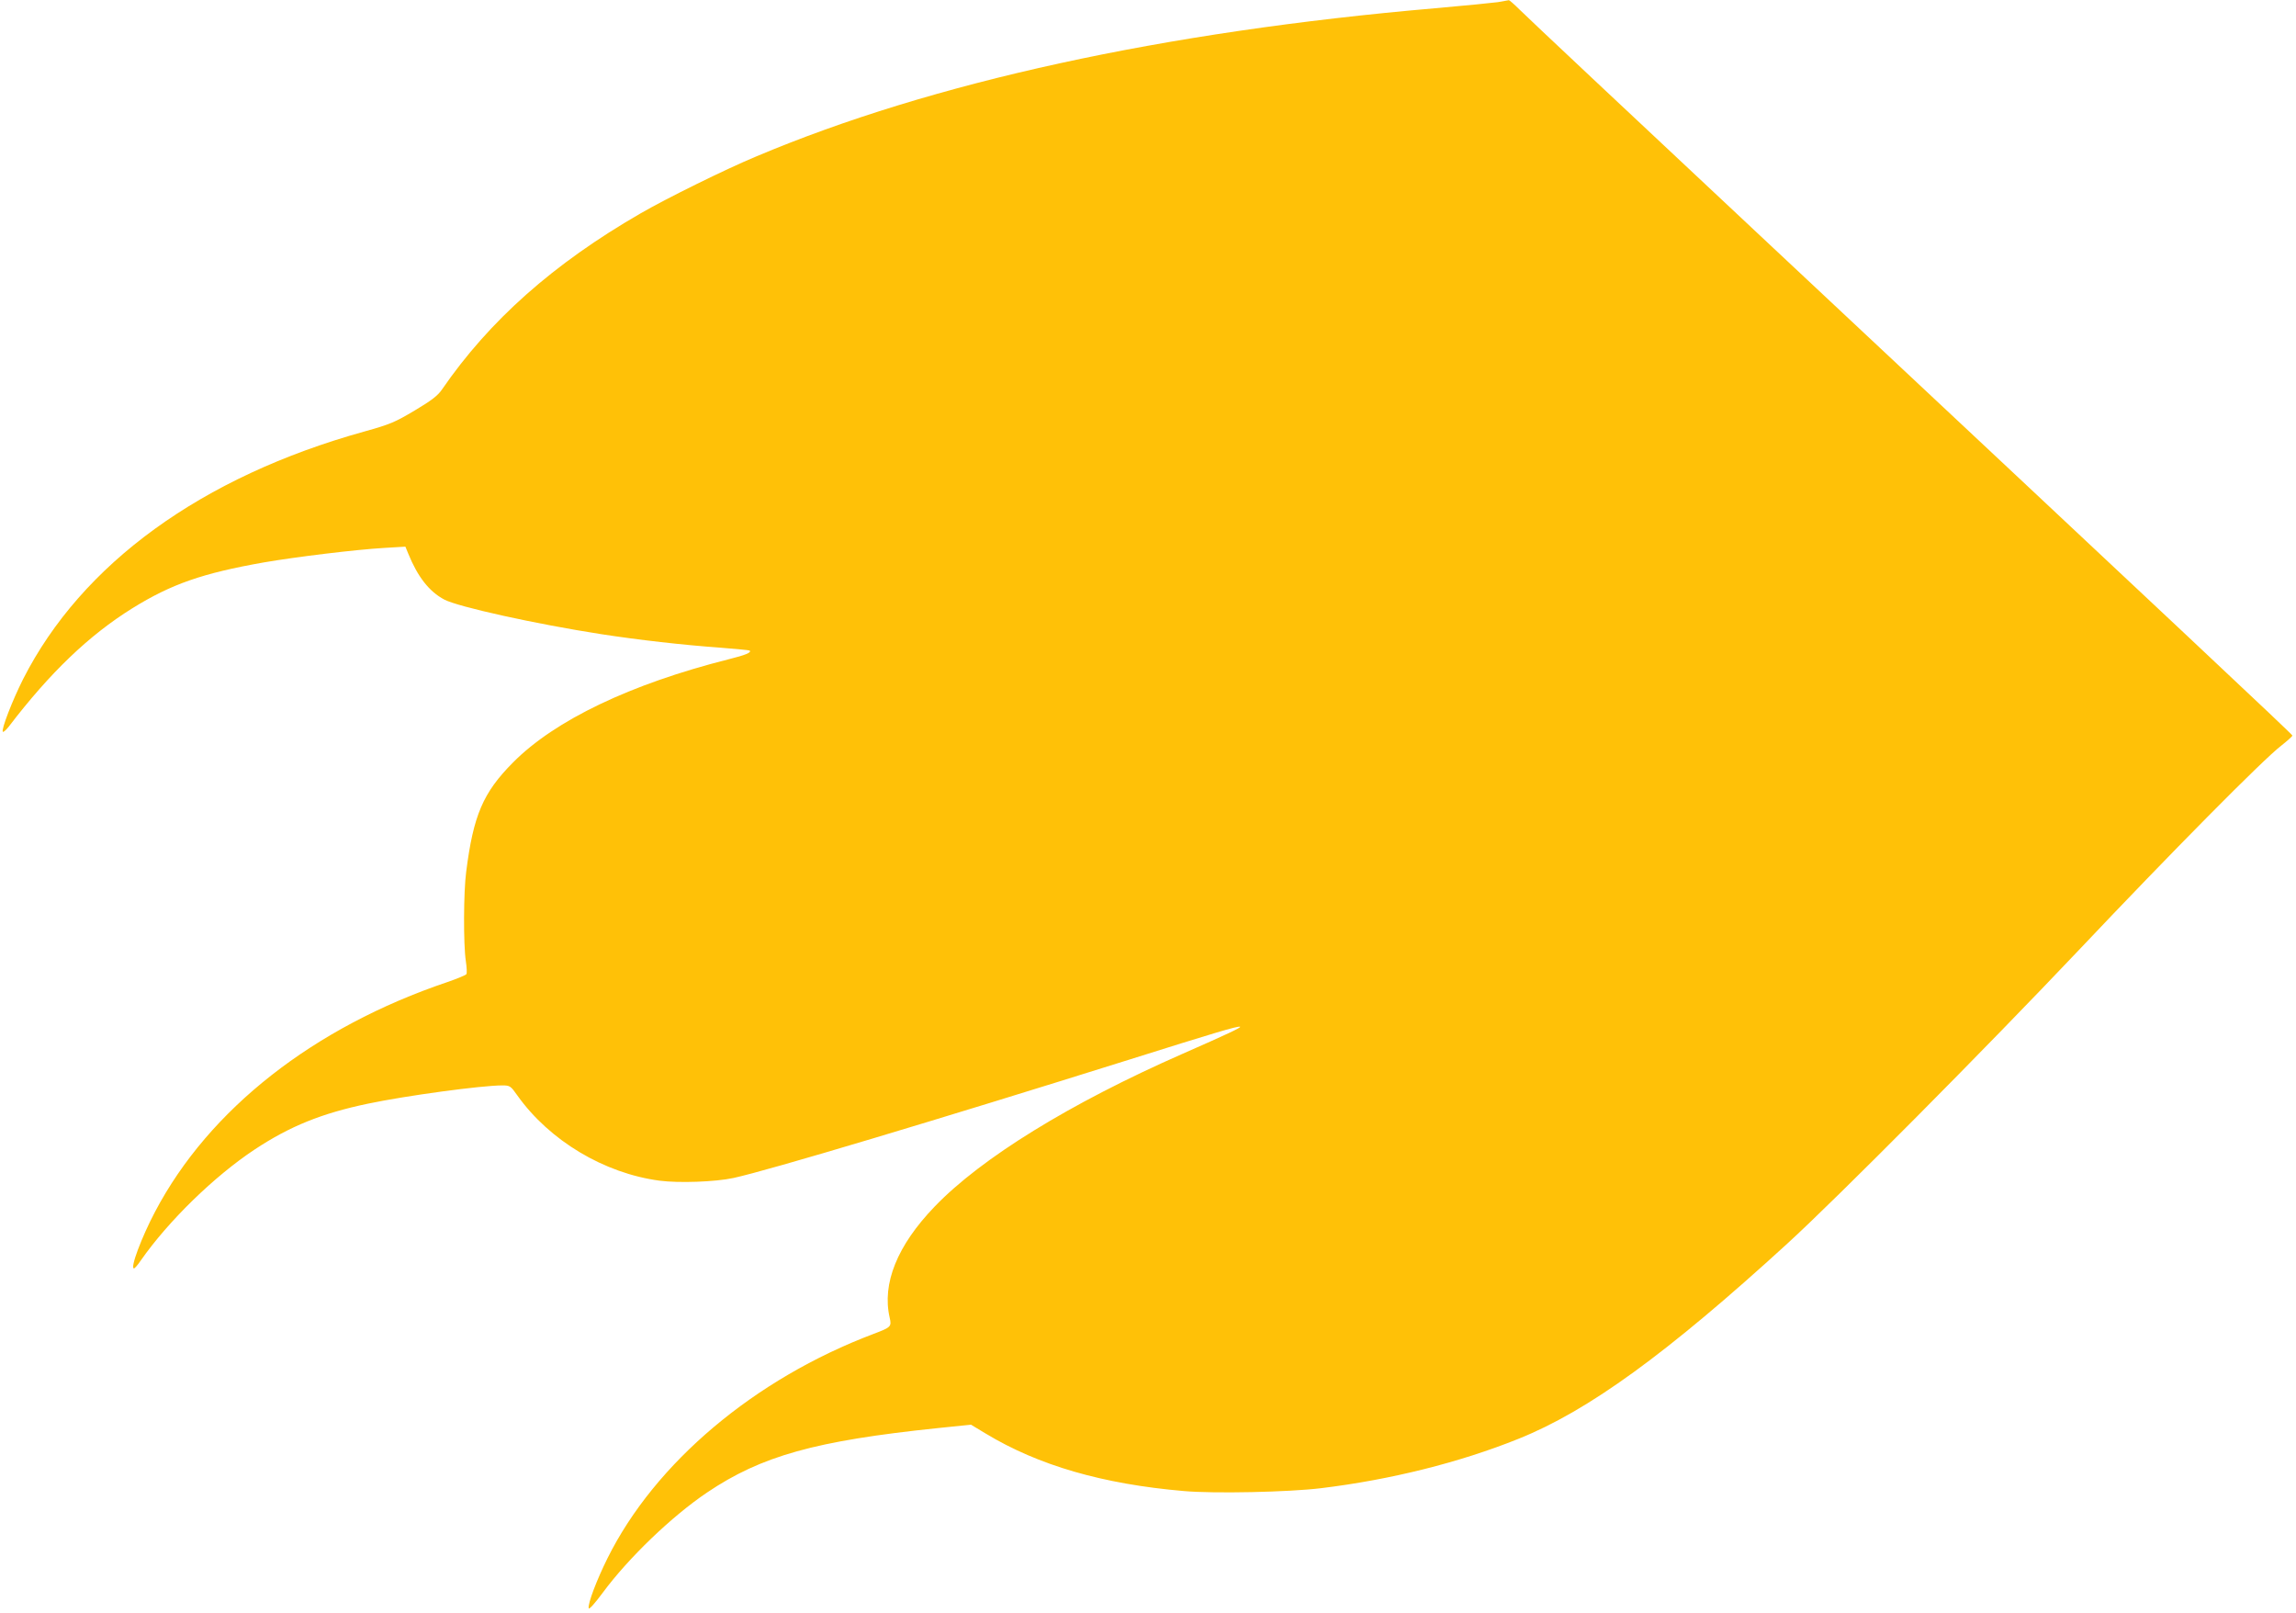 <?xml version="1.0" standalone="no"?>
<!DOCTYPE svg PUBLIC "-//W3C//DTD SVG 20010904//EN"
 "http://www.w3.org/TR/2001/REC-SVG-20010904/DTD/svg10.dtd">
<svg version="1.0" xmlns="http://www.w3.org/2000/svg"
 width="1280pt" height="899pt" viewBox="0 0 1280 899"
 preserveAspectRatio="xMidYMid meet">
<g transform="translate(0,899) scale(0.1,-0.1)"
fill="#ffc107" stroke="none">
<path d="M8350 8978 c-30 -4 -188 -20 -350 -34 -1515 -131 -2803 -412 -3784
-826 -171 -71 -499 -233 -646 -318 -485 -280 -841 -596 -1106 -981 -23 -34
-58 -61 -152 -117 -111 -66 -137 -77 -280 -117 -908 -252 -1576 -737 -1903
-1380 -60 -119 -124 -284 -113 -294 3 -3 18 10 33 29 229 300 447 509 688 659
219 136 393 196 733 256 179 31 516 72 673 81 l117 7 16 -39 c52 -128 116
-211 201 -256 75 -40 508 -136 876 -193 208 -32 453 -60 662 -75 88 -7 162
-14 164 -16 12 -11 -22 -25 -118 -49 -546 -138 -967 -339 -1201 -575 -167
-168 -221 -294 -261 -609 -15 -111 -16 -407 -2 -498 5 -34 7 -67 3 -73 -3 -5
-51 -25 -106 -44 -746 -252 -1328 -708 -1629 -1279 -76 -144 -141 -317 -118
-317 4 0 21 19 37 43 155 222 411 471 636 620 197 130 373 201 630 255 214 45
635 102 750 102 43 0 47 -3 85 -57 179 -251 483 -433 792 -474 107 -14 310 -7
412 15 198 43 1136 324 2201 658 480 151 610 190 623 185 10 -3 -68 -40 -323
-152 -625 -275 -1120 -580 -1380 -851 -208 -216 -294 -429 -250 -619 11 -49 8
-53 -90 -90 -664 -251 -1218 -718 -1483 -1250 -60 -121 -111 -254 -105 -279 2
-9 32 24 78 86 144 195 386 427 582 559 303 204 603 288 1287 359 l184 19 83
-50 c293 -177 651 -281 1104 -320 169 -15 586 -6 765 16 387 47 772 143 1100
275 389 156 826 473 1500 1089 280 256 1102 1084 1625 1636 511 540 1027 1062
1128 1139 34 27 62 52 62 56 0 7 -625 593 -2970 2789 -707 662 -1309 1227
-1338 1257 -30 30 -57 53 -60 53 -4 -1 -32 -6 -62 -11z"/>
</g>
</svg>
